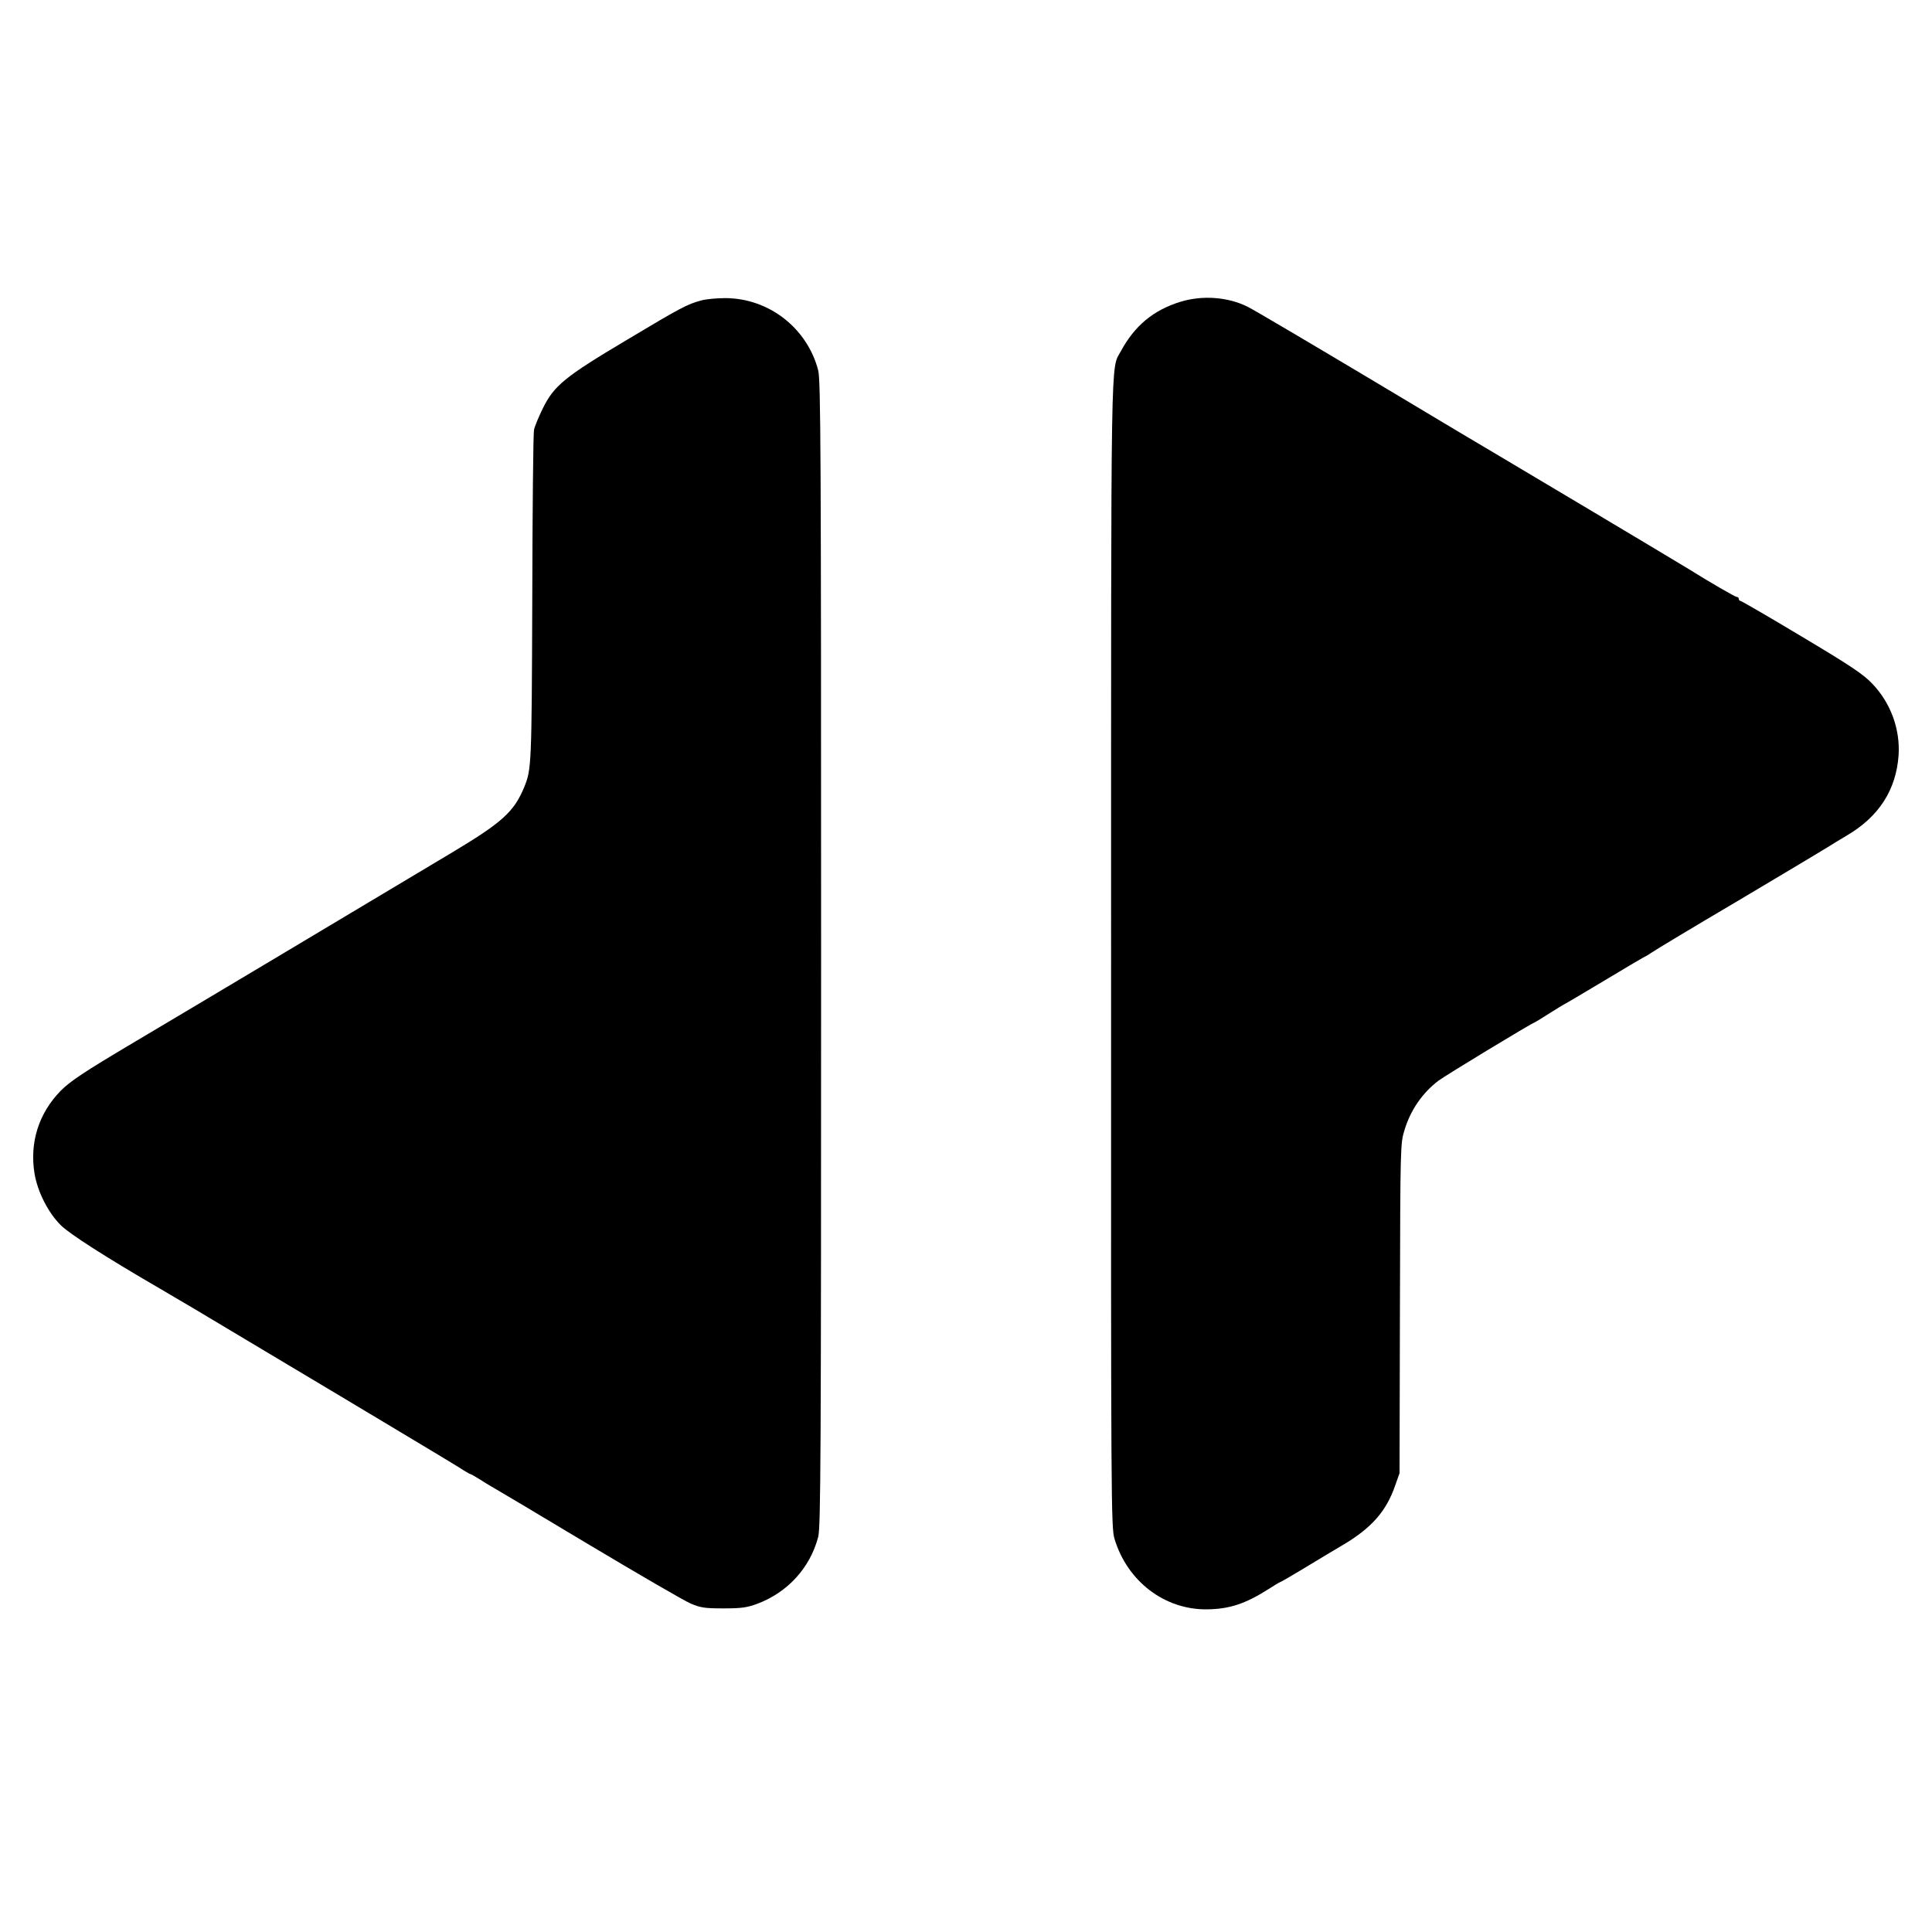 <?xml version="1.0" standalone="no"?>
<!DOCTYPE svg PUBLIC "-//W3C//DTD SVG 20010904//EN"
 "http://www.w3.org/TR/2001/REC-SVG-20010904/DTD/svg10.dtd">
<svg version="1.0" xmlns="http://www.w3.org/2000/svg"
 width="1000pt" height="1000pt" viewBox="0 0 1000 1000"
 preserveAspectRatio="xMidYMid meet">
<g transform="translate(0,1000) scale(0.1,-0.1)"
fill="#000000" stroke="none">
<path d="M3630 8445 c-74 -20 -104 -36 -385 -204 -323 -192 -377 -237 -435
-354 -22 -45 -43 -95 -46 -112 -4 -16 -8 -410 -9 -875 -3 -864 -4 -882 -42
-975 -53 -128 -115 -183 -379 -341 -401 -240 -1335 -798 -1649 -984 -251 -149
-321 -196 -370 -245 -115 -117 -163 -270 -136 -431 16 -94 71 -202 136 -266
45 -45 234 -166 513 -328 24 -14 75 -44 175 -103 304 -181 1336 -798 1374
-823 29 -19 55 -34 58 -34 3 0 24 -12 48 -27 23 -15 51 -32 62 -38 11 -6 234
-138 495 -295 261 -156 502 -296 535 -310 52 -22 75 -25 170 -25 92 0 121 4
175 24 157 59 273 186 315 346 13 53 15 394 15 3020 0 2592 -2 2968 -15 3018
-57 219 -255 373 -480 374 -44 0 -100 -5 -125 -12z"/>
<path d="M6110 8438 c-140 -43 -237 -124 -308 -255 -54 -101 -51 88 -51 -3118
-1 -2869 0 -2972 18 -3031 66 -218 257 -365 475 -364 118 1 201 28 322 105 30
19 56 35 58 35 3 0 53 29 113 65 130 79 118 71 225 135 140 85 214 170 259
300 l23 65 2 853 c2 846 2 853 24 924 31 102 92 191 175 254 34 26 472 292
500 303 5 2 40 24 78 48 37 23 69 43 70 43 2 0 97 56 212 125 114 69 210 125
212 125 2 0 16 9 31 19 15 11 218 133 452 271 234 139 441 263 460 275 19 12
64 40 100 61 165 97 254 235 267 414 9 134 -40 271 -136 371 -46 49 -112 93
-365 244 -170 102 -313 185 -318 185 -4 0 -8 5 -8 10 0 6 -4 10 -10 10 -8 0
-140 76 -250 145 -48 30 -980 586 -1005 600 -11 6 -290 172 -620 370 -330 197
-626 372 -657 387 -101 51 -234 61 -348 26z"/>
</g>
</svg>
